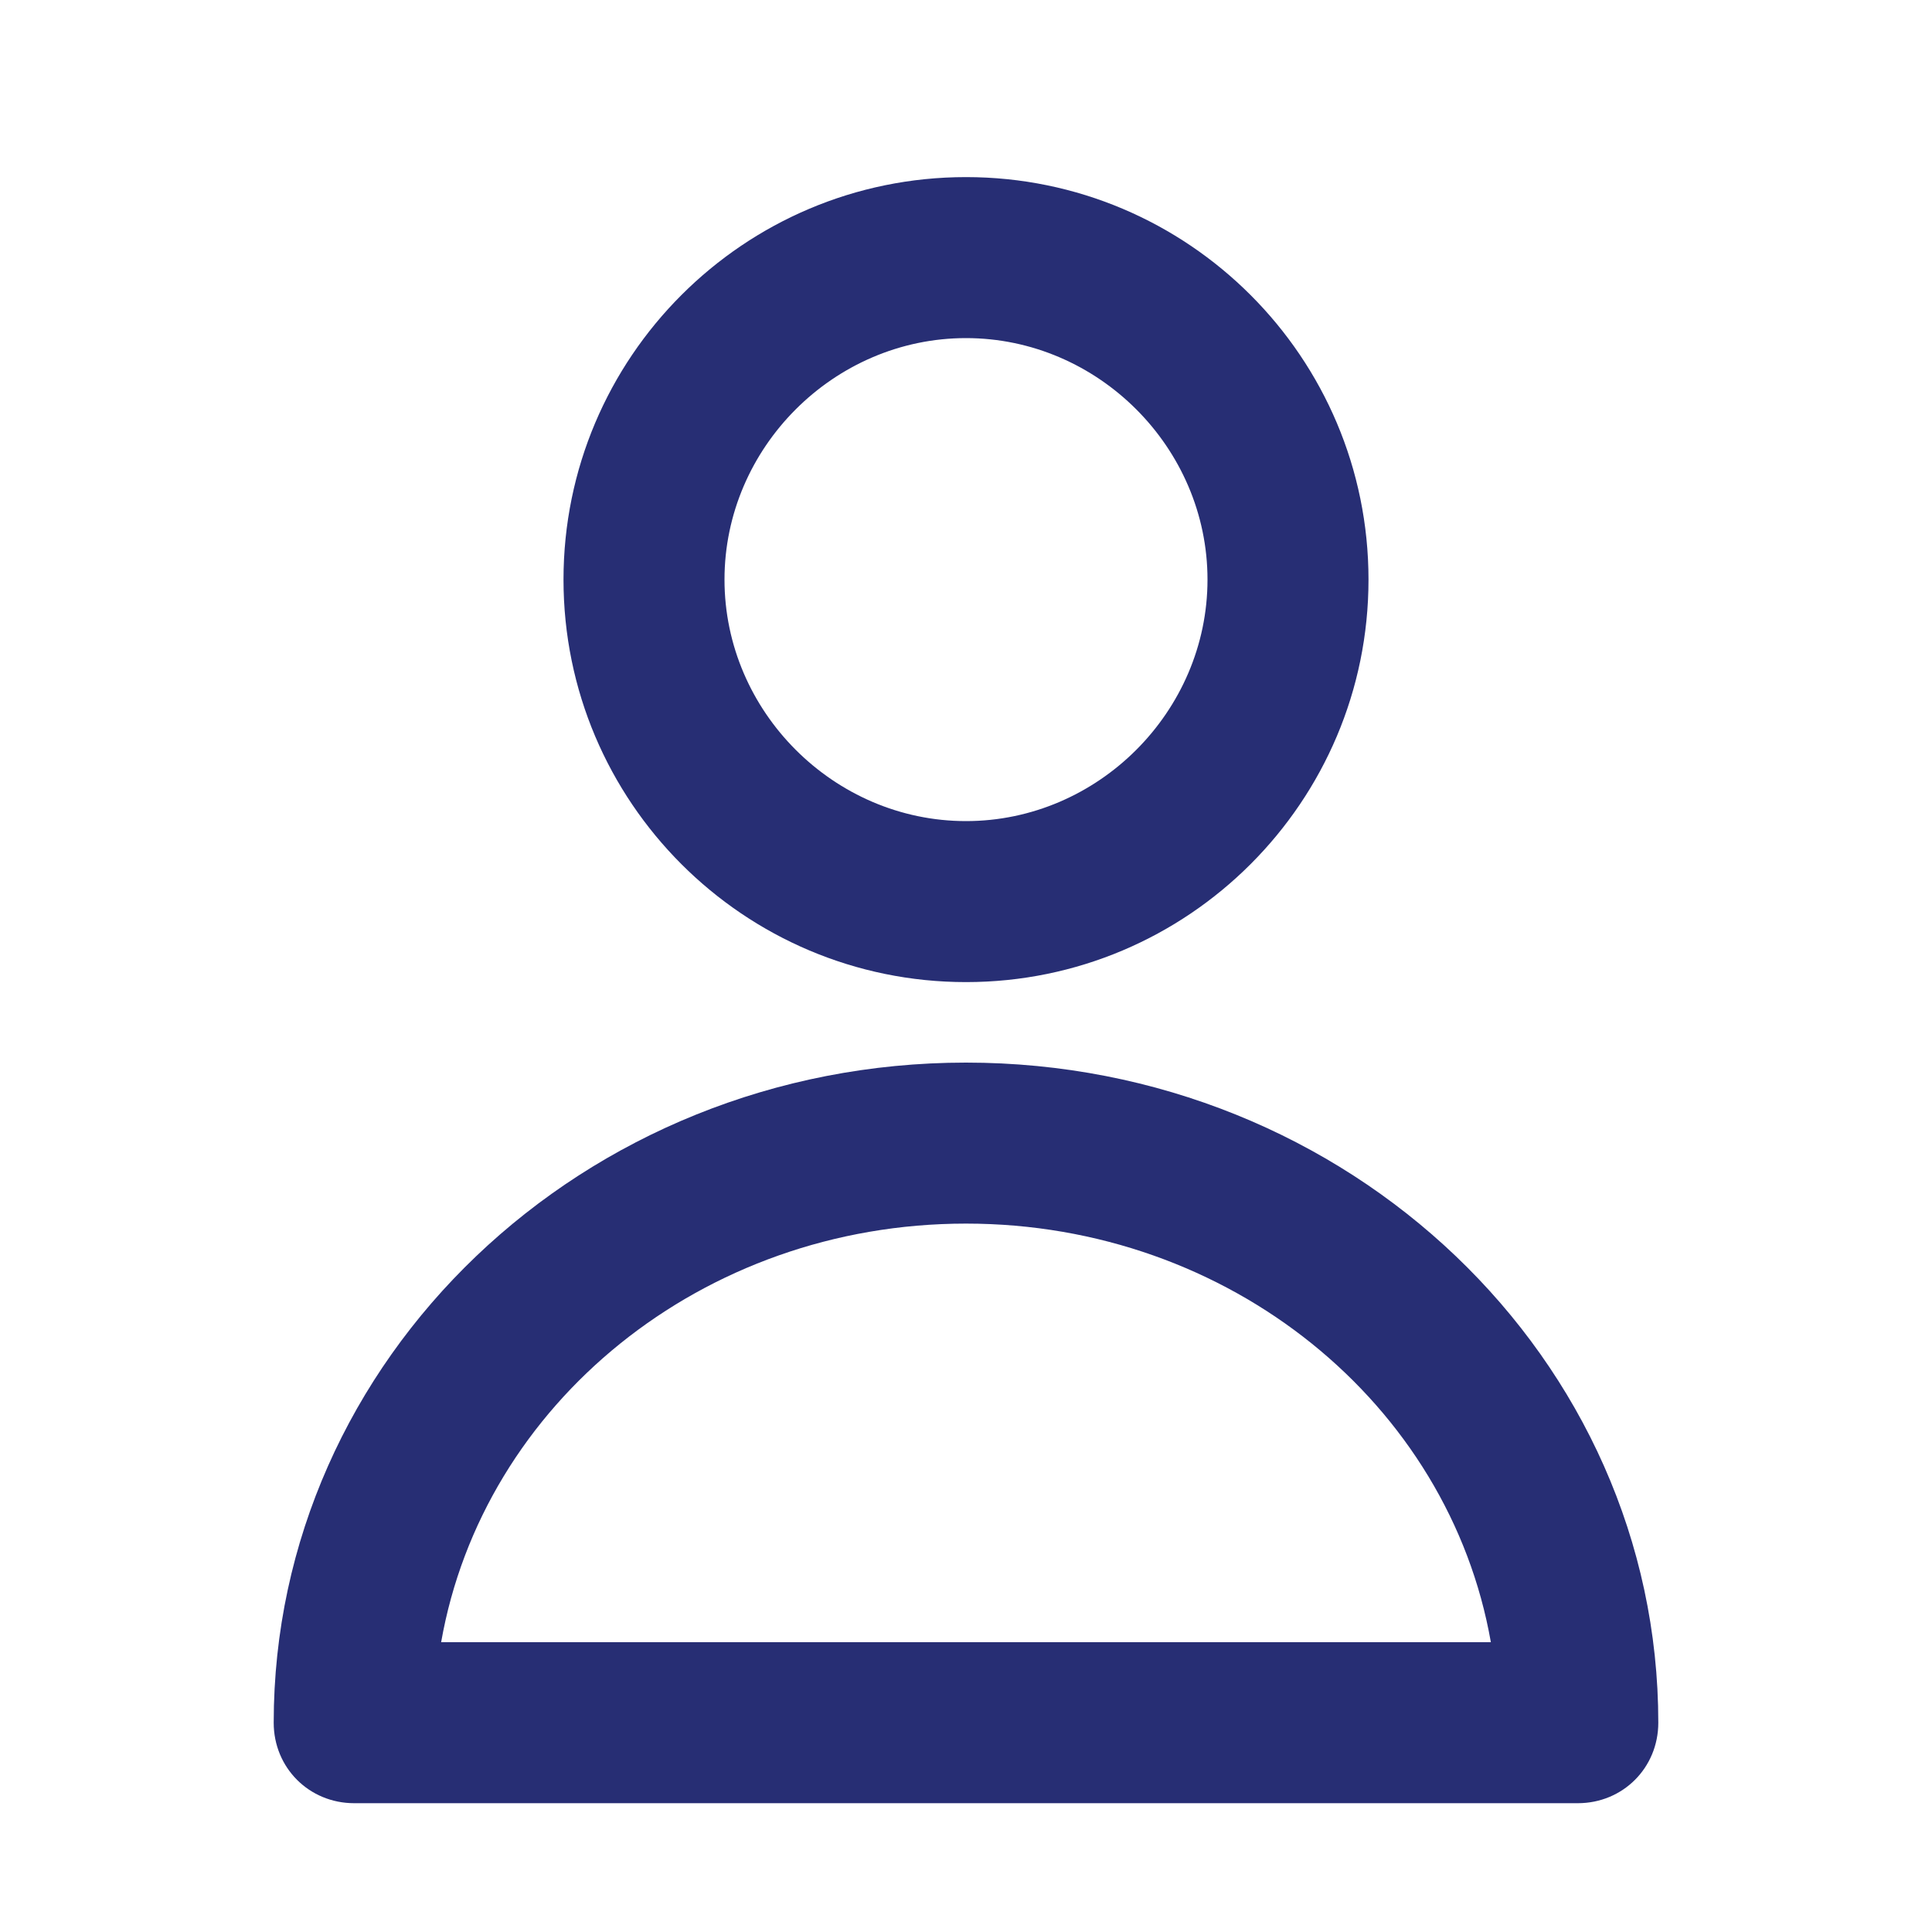 <?xml version="1.0" encoding="utf-8"?>
<!-- Generator: Adobe Illustrator 21.0.2, SVG Export Plug-In . SVG Version: 6.00 Build 0)  -->
<svg version="1.1" xmlns="http://www.w3.org/2000/svg" xmlns:xlink="http://www.w3.org/1999/xlink" x="0px" y="0px"
	 viewBox="0 0 60 60" style="enable-background:new 0 0 60 60;" xml:space="preserve">
<style type="text/css">
	.st0{fill:#BFBFBF;}
	.st1{fill:#272E74;}
	.st2{fill:#344290;}
	.st3{fill:#FFFFFF;}
	.st4{fill:#EEC109;}
	.st5{fill:#272727;}
	.st6{fill:#E2007A;}
	.st7{fill:#858585;}
	.st8{fill:#8BB63A;}
</style>
<g id="Layer_5">
</g>
<g id="Layer_1">
	<g id="szczala_3_1_">
	</g>
	<g id="szczala_3">
	</g>
	<g id="zwijak">
	</g>
	<path class="st1" d="M11,56h38c1.4,0,2.5-1.1,2.5-2.5C51.5,42.2,41.9,33,30,33S8.5,42.2,8.5,53.5C8.5,54.9,9.6,56,11,56z M30,38
		c8.2,0,15,5.6,16.3,13H13.7C15,43.6,21.8,38,30,38z M30,30.5c6.9,0,12.5-5.6,12.5-12.5S36.9,5.5,30,5.5S17.5,11.1,17.5,18
		S23.1,30.5,30,30.5z M30,10.5c4.1,0,7.5,3.4,7.5,7.5s-3.4,7.5-7.5,7.5s-7.5-3.4-7.5-7.5S25.9,10.5,30,10.5z"/>
</g>
</svg>
